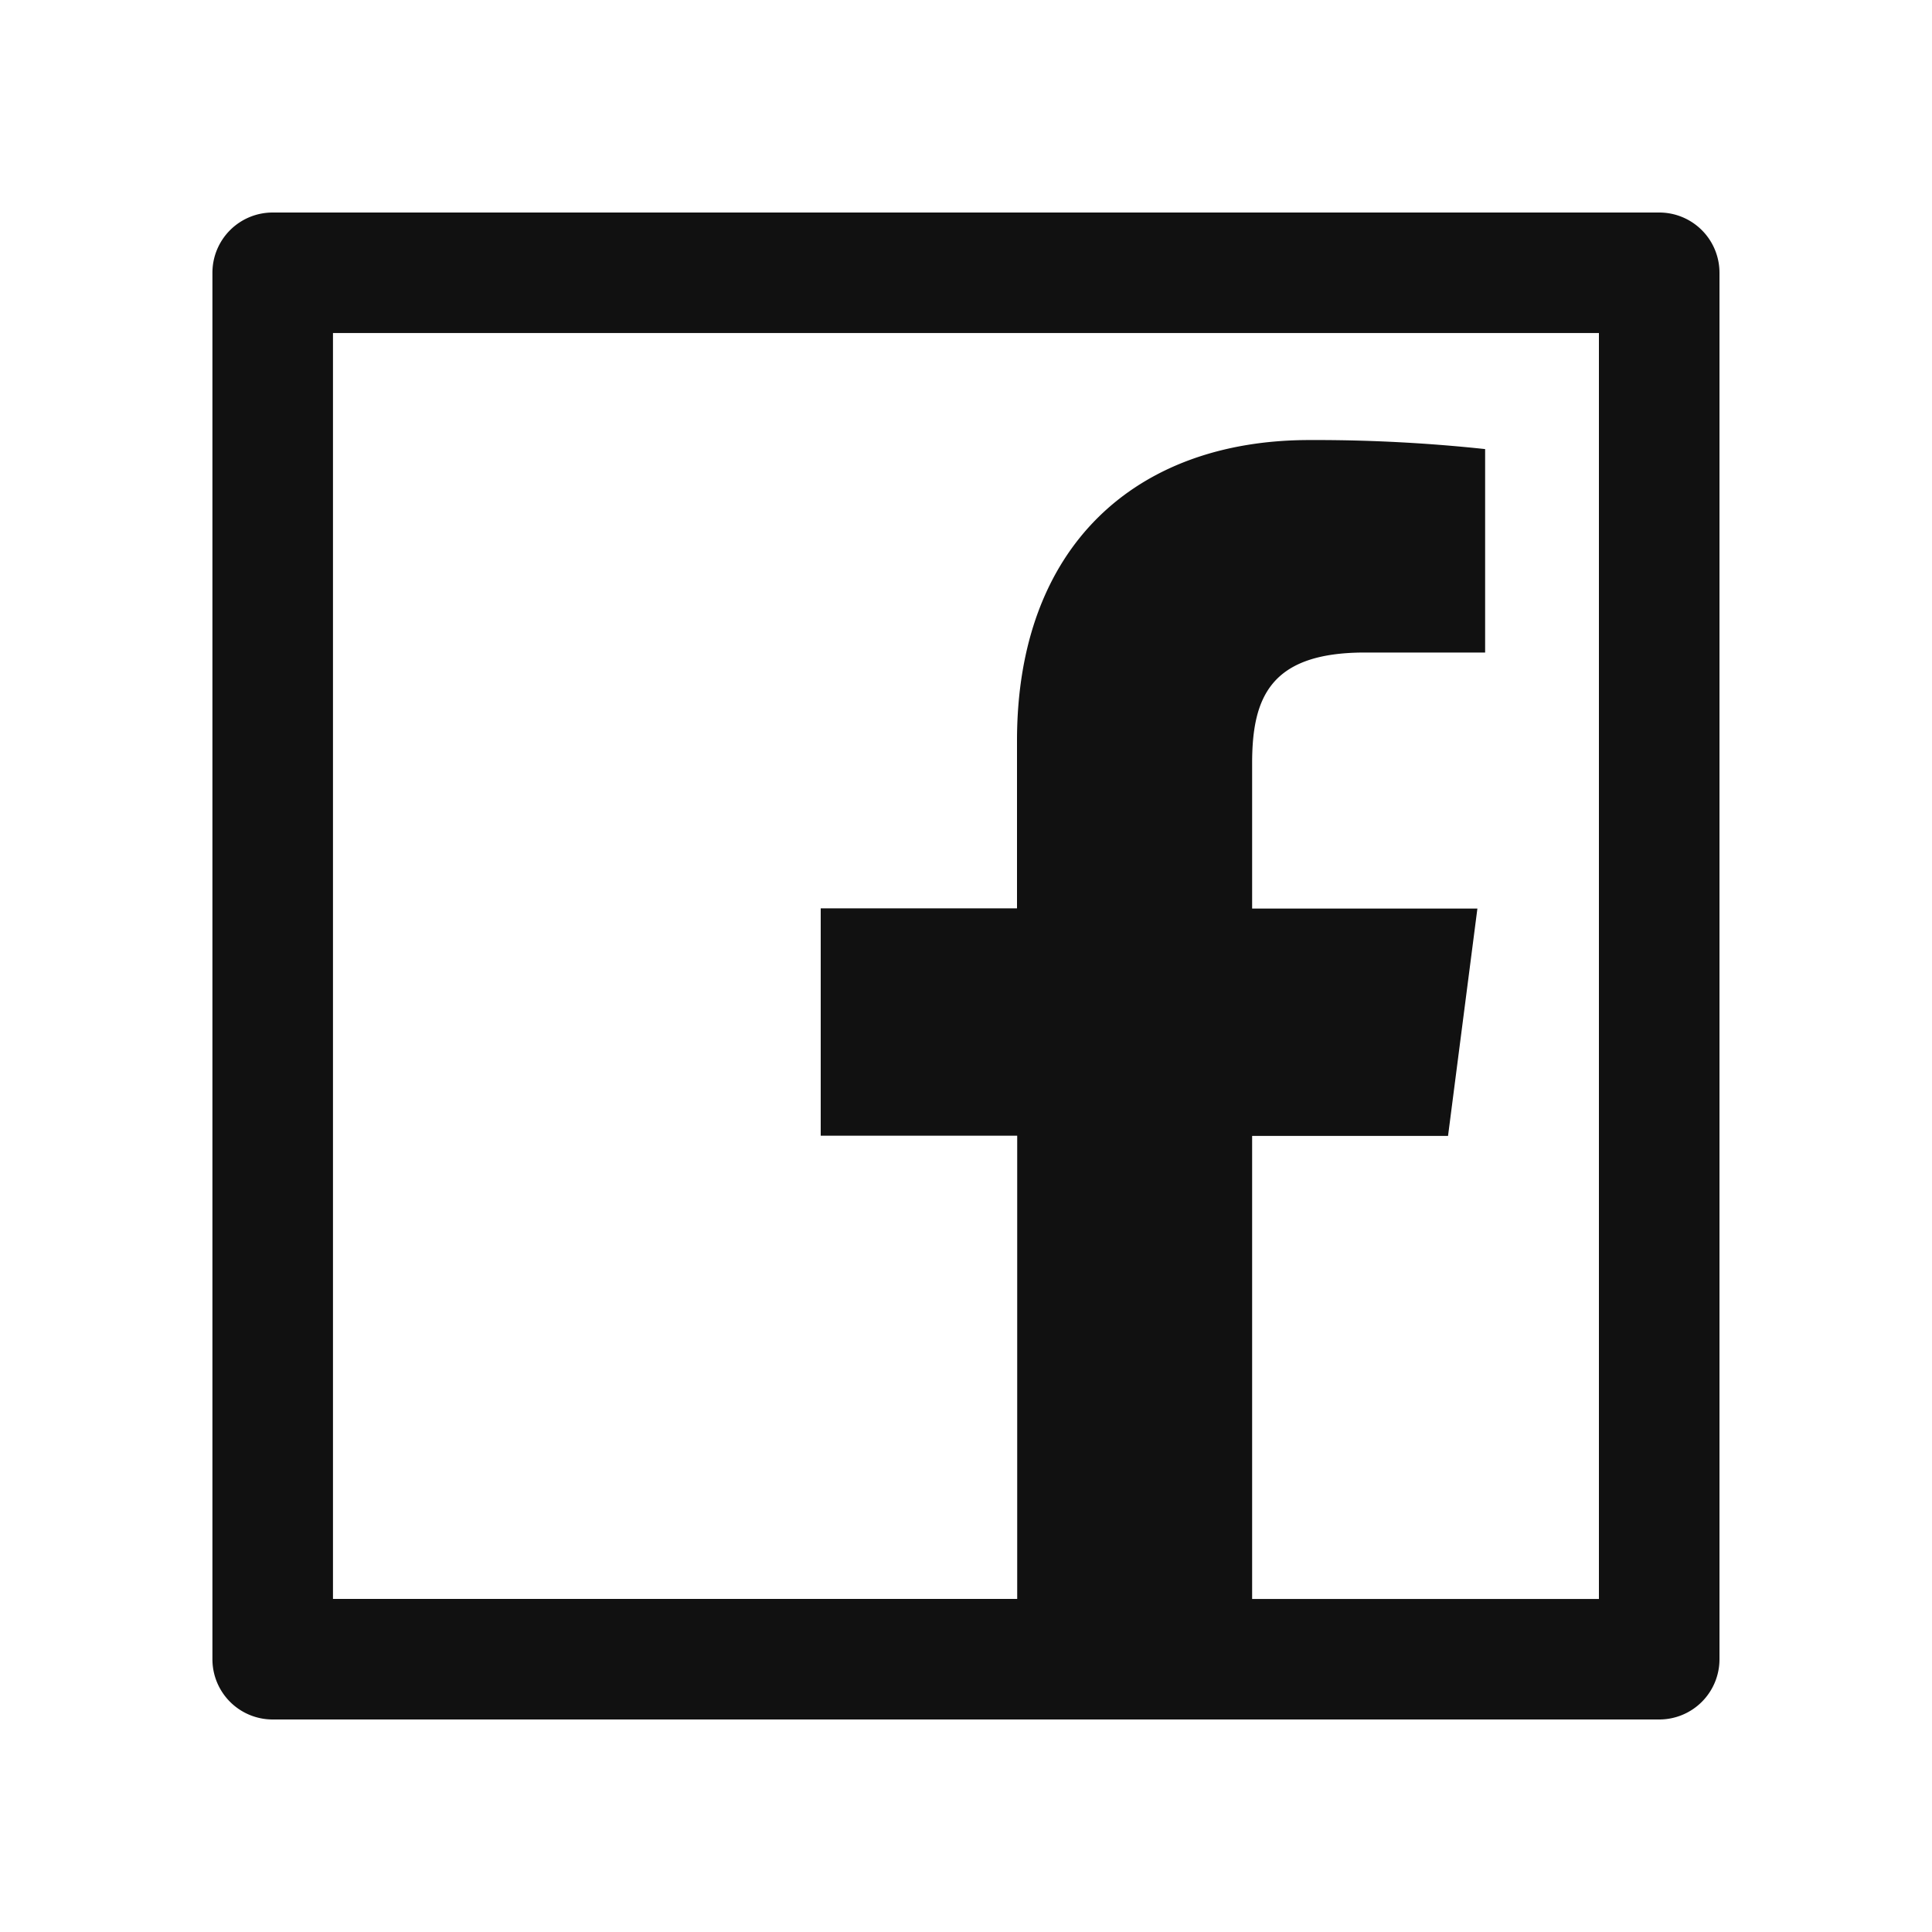 <svg xmlns="http://www.w3.org/2000/svg" width="200" height="200" viewBox="0 0 200 200">
  <defs>
    <style>
      .cls-1 {
        fill: #111;
        fill-rule: evenodd;
      }
    </style>
  </defs>
  <g id="画板_5" data-name="画板 5">
    <path id="形状_5" data-name="形状 5" class="cls-1" d="M2395.76,622H2252.23a6.234,6.234,0,0,0-6.24,6.24V771.76a6.235,6.235,0,0,0,6.24,6.24h143.53a6.235,6.235,0,0,0,6.24-6.24V628.237A6.234,6.234,0,0,0,2395.76,622Zm-6.24,143.523h-35.9V717.588h20.28l3.04-23.537h-23.32V679.016c0-6.825,1.89-11.466,11.66-11.466h12.46V646.489a164.946,164.946,0,0,0-18.18-.936c-17.98,0-30.28,10.979-30.28,31.123v17.355h-20.32v23.537h20.34V765.52h-70.83V634.477h131.05V765.52Z" transform="translate(-2224 -600)"/>
  </g>
</svg>

